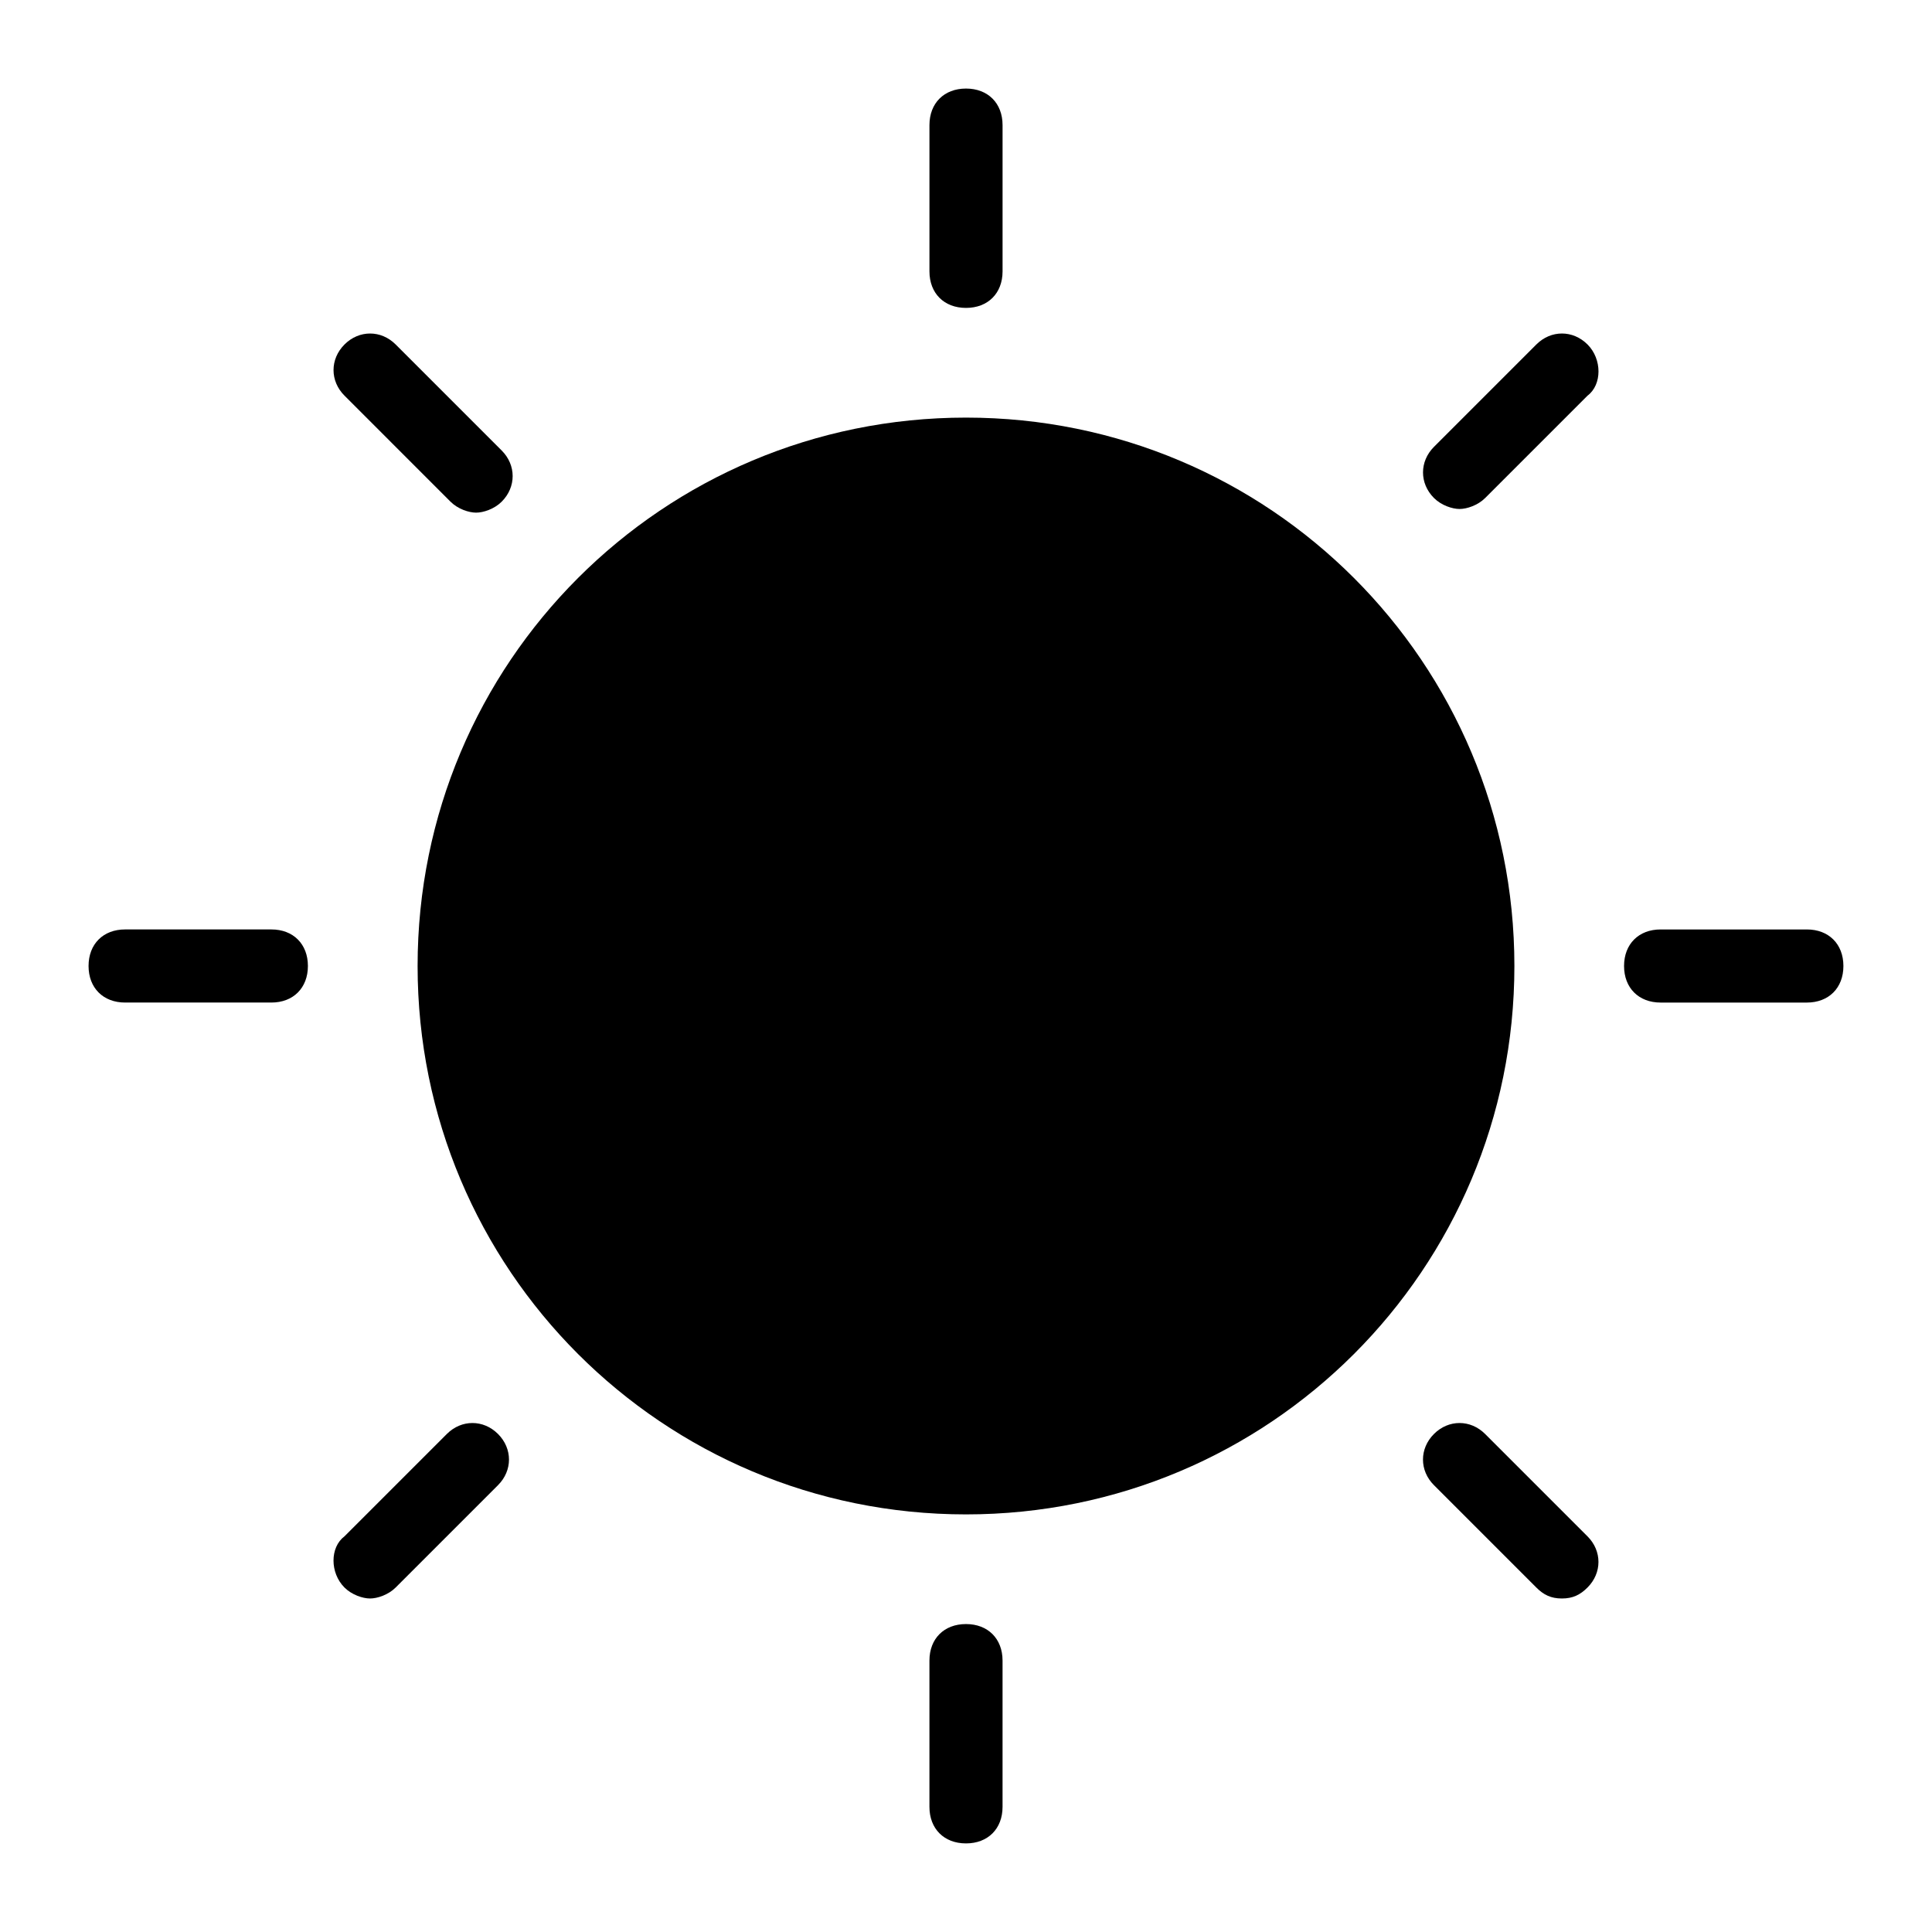 <?xml version="1.0" encoding="UTF-8"?>
<!-- Uploaded to: SVG Repo, www.svgrepo.com, Generator: SVG Repo Mixer Tools -->
<svg fill="#000000" width="800px" height="800px" version="1.1" viewBox="144 144 512 512" xmlns="http://www.w3.org/2000/svg">
 <g>
  <path d="m545.33 400c0-80.414-64.914-145.33-145.33-145.33s-145.33 64.914-145.33 145.33 64.914 145.33 145.33 145.33 145.33-64.914 145.33-145.33z"/>
  <path d="m551.14 564.71c1.938 1.938 3.875 2.906 6.781 2.906s4.844-0.969 6.781-2.906c3.875-3.875 3.875-9.688 0-13.562l-27.129-27.129c-3.875-3.875-9.688-3.875-13.562 0s-3.875 9.688 0 13.562z"/>
  <path d="m215.91 390.31h-38.754c-5.812 0-9.688 3.875-9.688 9.688s3.875 9.688 9.688 9.688h38.754c5.812 0 9.688-3.875 9.688-9.688s-3.875-9.688-9.688-9.688z"/>
  <path d="m263.39 276.95c1.938 1.938 4.844 2.906 6.781 2.906s4.844-0.969 6.781-2.906c3.875-3.875 3.875-9.688 0-13.562l-28.094-28.098c-3.875-3.875-9.688-3.875-13.562 0s-3.875 9.688 0 13.562z"/>
  <path d="m409.69 215.91v-38.754c0-5.812-3.875-9.688-9.688-9.688s-9.688 3.875-9.688 9.688v38.754c0 5.812 3.875 9.688 9.688 9.688s9.688-3.875 9.688-9.688z"/>
  <path d="m564.71 235.29c-3.875-3.875-9.688-3.875-13.562 0l-27.129 27.129c-3.875 3.875-3.875 9.688 0 13.562 1.938 1.938 4.844 2.906 6.781 2.906s4.844-0.969 6.781-2.906l27.129-27.129c3.875-2.906 3.875-9.688 0-13.562z"/>
  <path d="m584.08 409.69h38.754c5.812 0 9.688-3.875 9.688-9.688s-3.875-9.688-9.688-9.688h-38.754c-5.812 0-9.688 3.875-9.688 9.688s3.875 9.688 9.688 9.688z"/>
  <path d="m390.31 584.08v38.754c0 5.812 3.875 9.688 9.688 9.688s9.688-3.875 9.688-9.688v-38.754c0-5.812-3.875-9.688-9.688-9.688s-9.688 3.875-9.688 9.688z"/>
  <path d="m235.29 564.71c1.938 1.938 4.844 2.906 6.781 2.906s4.844-0.969 6.781-2.906l27.129-27.129c3.875-3.875 3.875-9.688 0-13.562s-9.688-3.875-13.562 0l-27.129 27.125c-3.875 2.906-3.875 9.688 0 13.566z"/>
 </g>
</svg>